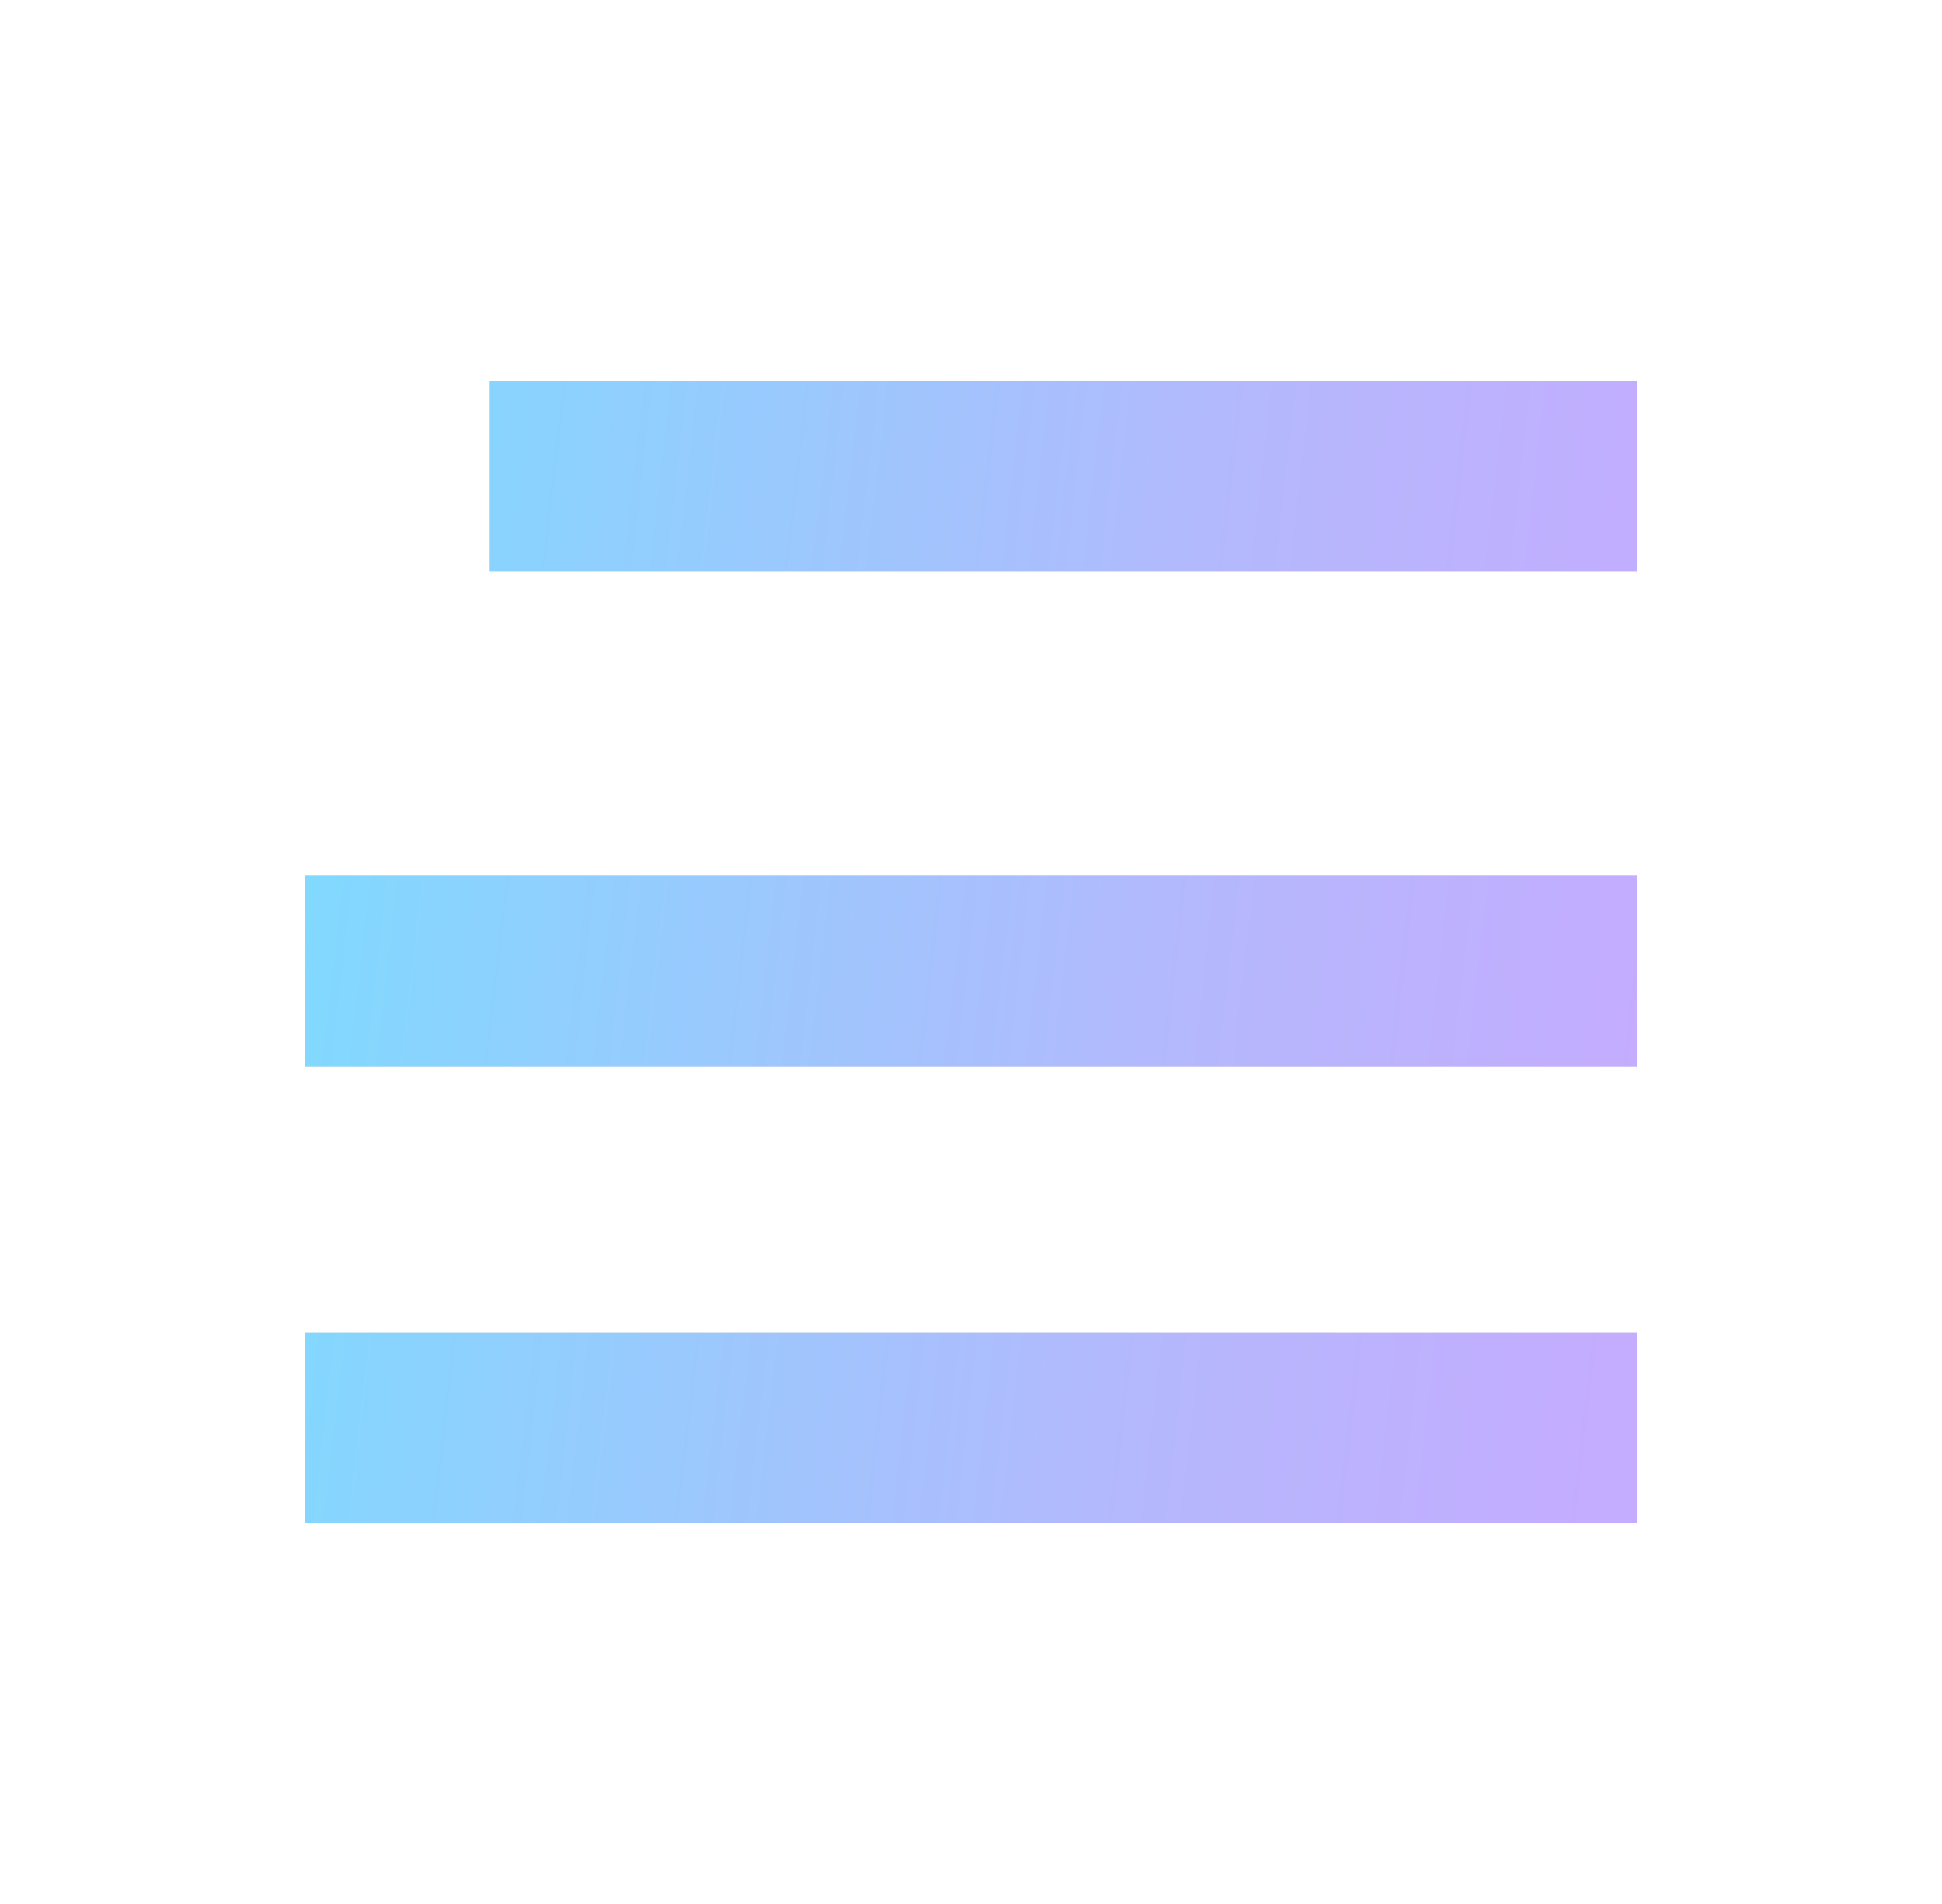 <?xml version="1.0" encoding="UTF-8"?> <svg xmlns="http://www.w3.org/2000/svg" width="51" height="50" viewBox="0 0 51 50" fill="none"><path d="M12.861 10H43V15H12.861V10Z" fill="#D9D9D9"></path><path d="M12.861 10H43V15H12.861V10Z" fill="url(#paint0_linear_159_1103)"></path><path d="M8 23H43V28H8V23Z" fill="#D9D9D9"></path><path d="M8 23H43V28H8V23Z" fill="url(#paint1_linear_159_1103)"></path><path d="M8 35H43V40H8V35Z" fill="#D9D9D9"></path><path d="M8 35H43V40H8V35Z" fill="url(#paint2_linear_159_1103)"></path><defs><linearGradient id="paint0_linear_159_1103" x1="8" y1="4.167" x2="45.384" y2="8.471" gradientUnits="userSpaceOnUse"><stop stop-color="#7CDCFE"></stop><stop offset="0.675" stop-color="#B4B8FD"></stop><stop offset="1" stop-color="#C4ACFE"></stop></linearGradient><linearGradient id="paint1_linear_159_1103" x1="8" y1="4.167" x2="45.384" y2="8.471" gradientUnits="userSpaceOnUse"><stop stop-color="#7CDCFE"></stop><stop offset="0.675" stop-color="#B4B8FD"></stop><stop offset="1" stop-color="#C4ACFE"></stop></linearGradient><linearGradient id="paint2_linear_159_1103" x1="8" y1="4.167" x2="45.384" y2="8.471" gradientUnits="userSpaceOnUse"><stop stop-color="#7CDCFE"></stop><stop offset="0.675" stop-color="#B4B8FD"></stop><stop offset="1" stop-color="#C4ACFE"></stop></linearGradient></defs></svg> 